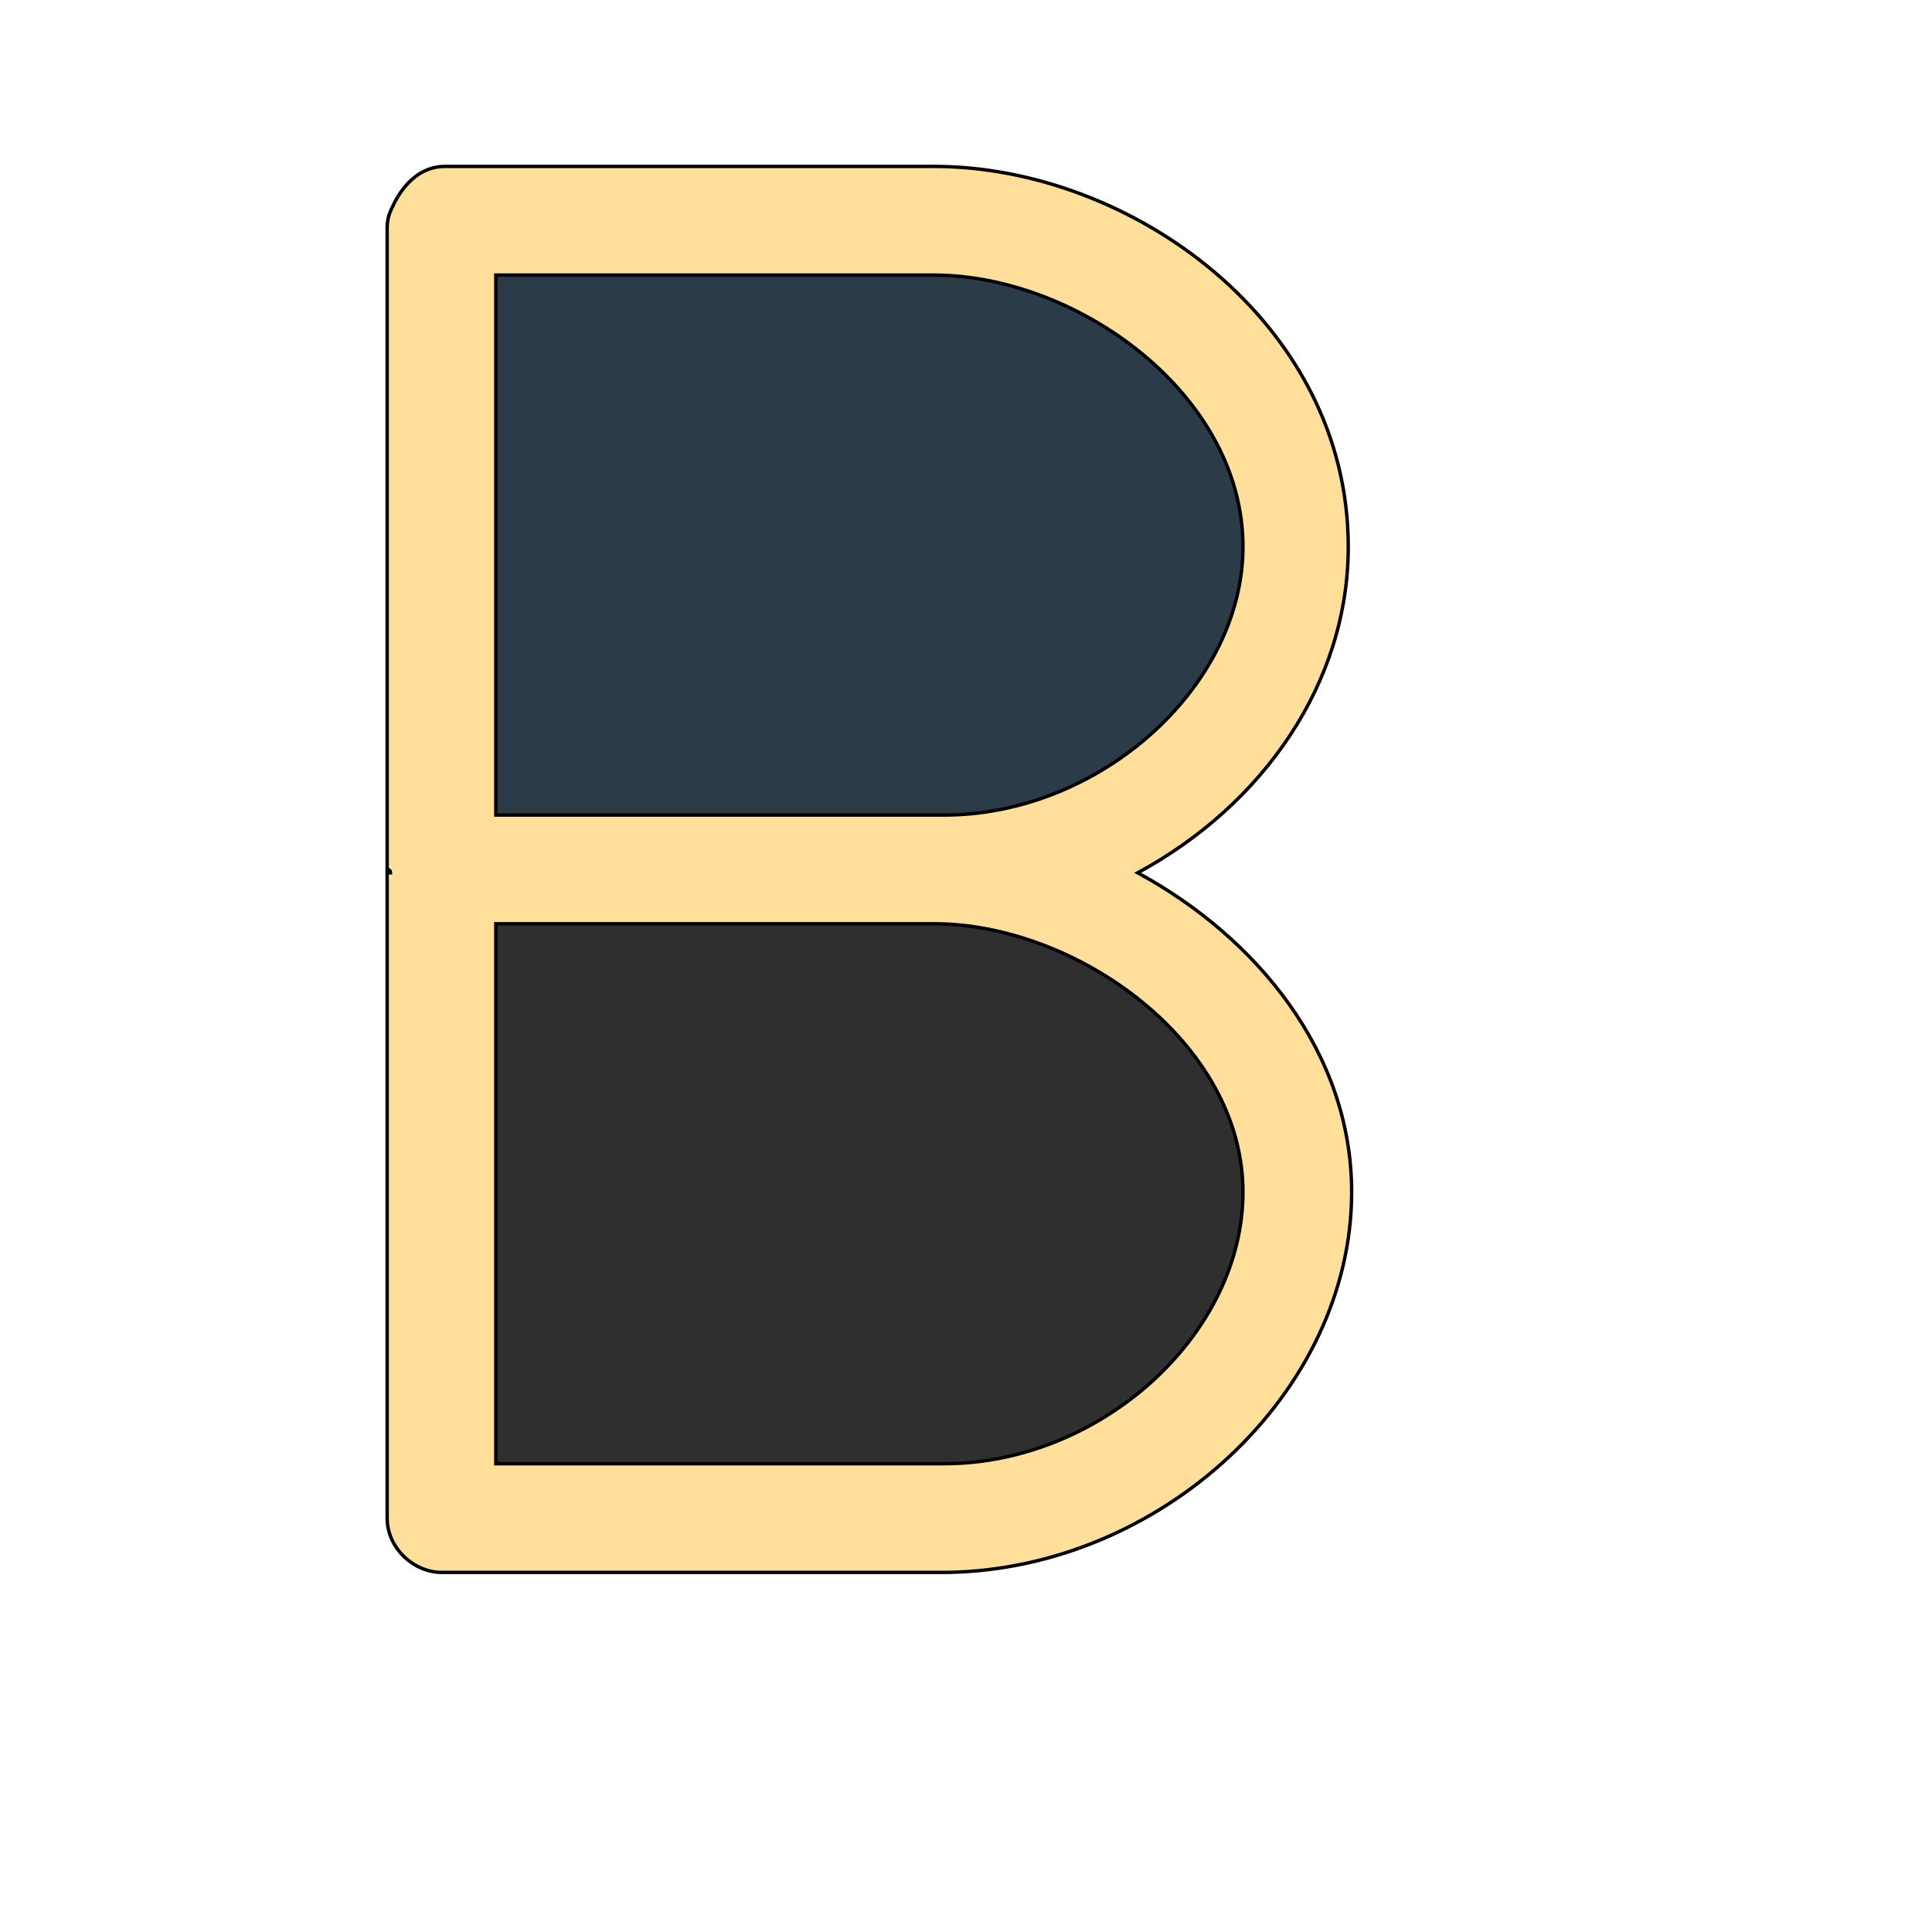 <svg id="th_wav_bold" width="100%" height="100%" xmlns="http://www.w3.org/2000/svg" version="1.1" xmlns:xlink="http://www.w3.org/1999/xlink" xmlns:svgjs="http://svgjs.com/svgjs" preserveAspectRatio="xMidYMin slice" data-uid="wav_bold" data-keyword="wav_bold" viewBox="0 0 512 512" transform="matrix(0.9,0,0,0.9,0,0)" data-colors="[&quot;#ffdf99&quot;,&quot;#ffdf99&quot;,&quot;#2b3b47&quot;,&quot;#2f2f2f&quot;]"><defs id="SvgjsDefs14505" fill="#ffdf99"></defs><path id="th_wav_bold_0" d="M335 257C372 237 397 201 397 161C397 95 333 49 275 49C275 49 275 49 275 49C274 49 274 49 274 49L131 49C124 49 119 54 116 60C115 62 114 64 114 67L114 256C114 256 115 256 115 257C115 257 114 257 114 257L114 447C114 456 122 463 130 463C131 463 131 463 132 463C132 463 132 463 133 463L278 463C279 463 279 463 279 463C342 462 398 410 398 351C398 310 370 276 335 257Z " fill-rule="evenodd" fill="#ffdf99" stroke-width="1" stroke="#000000"></path><path id="th_wav_bold_1" d="M366 161C366 202 324 240 278 240C278 240 278 240 278 240L146 240L146 81L274 81C274 81 274 81 275 81C275 81 275 81 275 81C317 81 366 116 366 161Z " fill-rule="evenodd" fill="#2b3b47" stroke-width="1" stroke="#000000"></path><path id="th_wav_bold_2" d="M278 431L146 431L146 272L275 272C317 272 366 307 366 351C366 393 324 431 278 431Z " fill-rule="evenodd" fill="#2f2f2f" stroke-width="1" stroke="#000000"></path></svg>